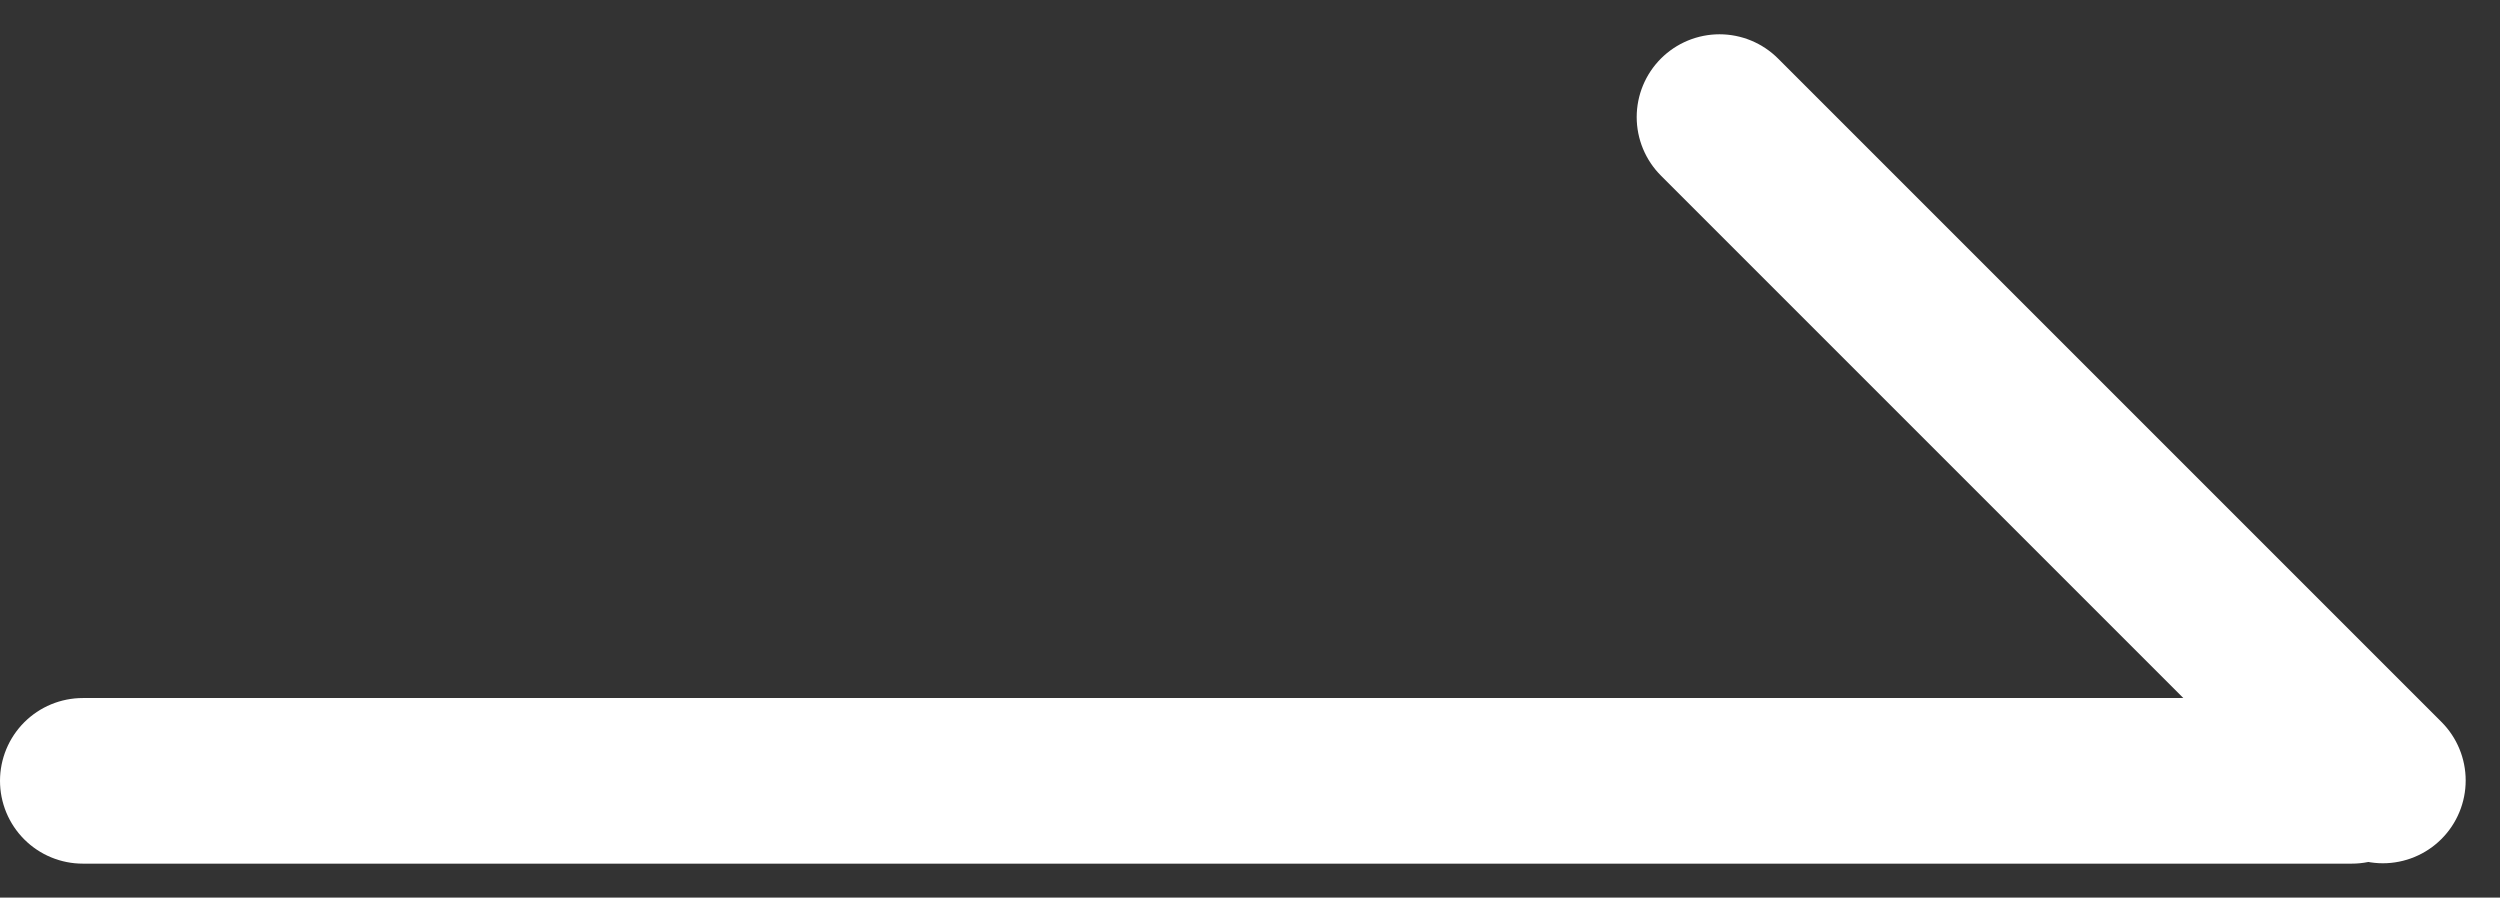 <svg xmlns="http://www.w3.org/2000/svg" width="15.096" height="5.42" viewBox="0 0 15.096 5.42">
  <rect x="0" y="0" width="15.096" height="5.42" fill="#333333" stroke="none"/>
  <g id="グループ_1498" data-name="グループ 1498" transform="translate(0.5 2.229)">
    <g id="グループ_8" data-name="グループ 8" transform="translate(9.883 -1.522)">
      <line id="線_85" data-name="線 85" x2="5.665" transform="translate(0) rotate(45)" fill="none" stroke="#fff" stroke-linecap="round" stroke-width="1"/>
    </g>
    <line id="線_87" data-name="線 87" x2="13.701" transform="translate(0 2.486)" fill="none" stroke="#fff" stroke-linecap="round" stroke-width="1"/>
  </g>
</svg>
